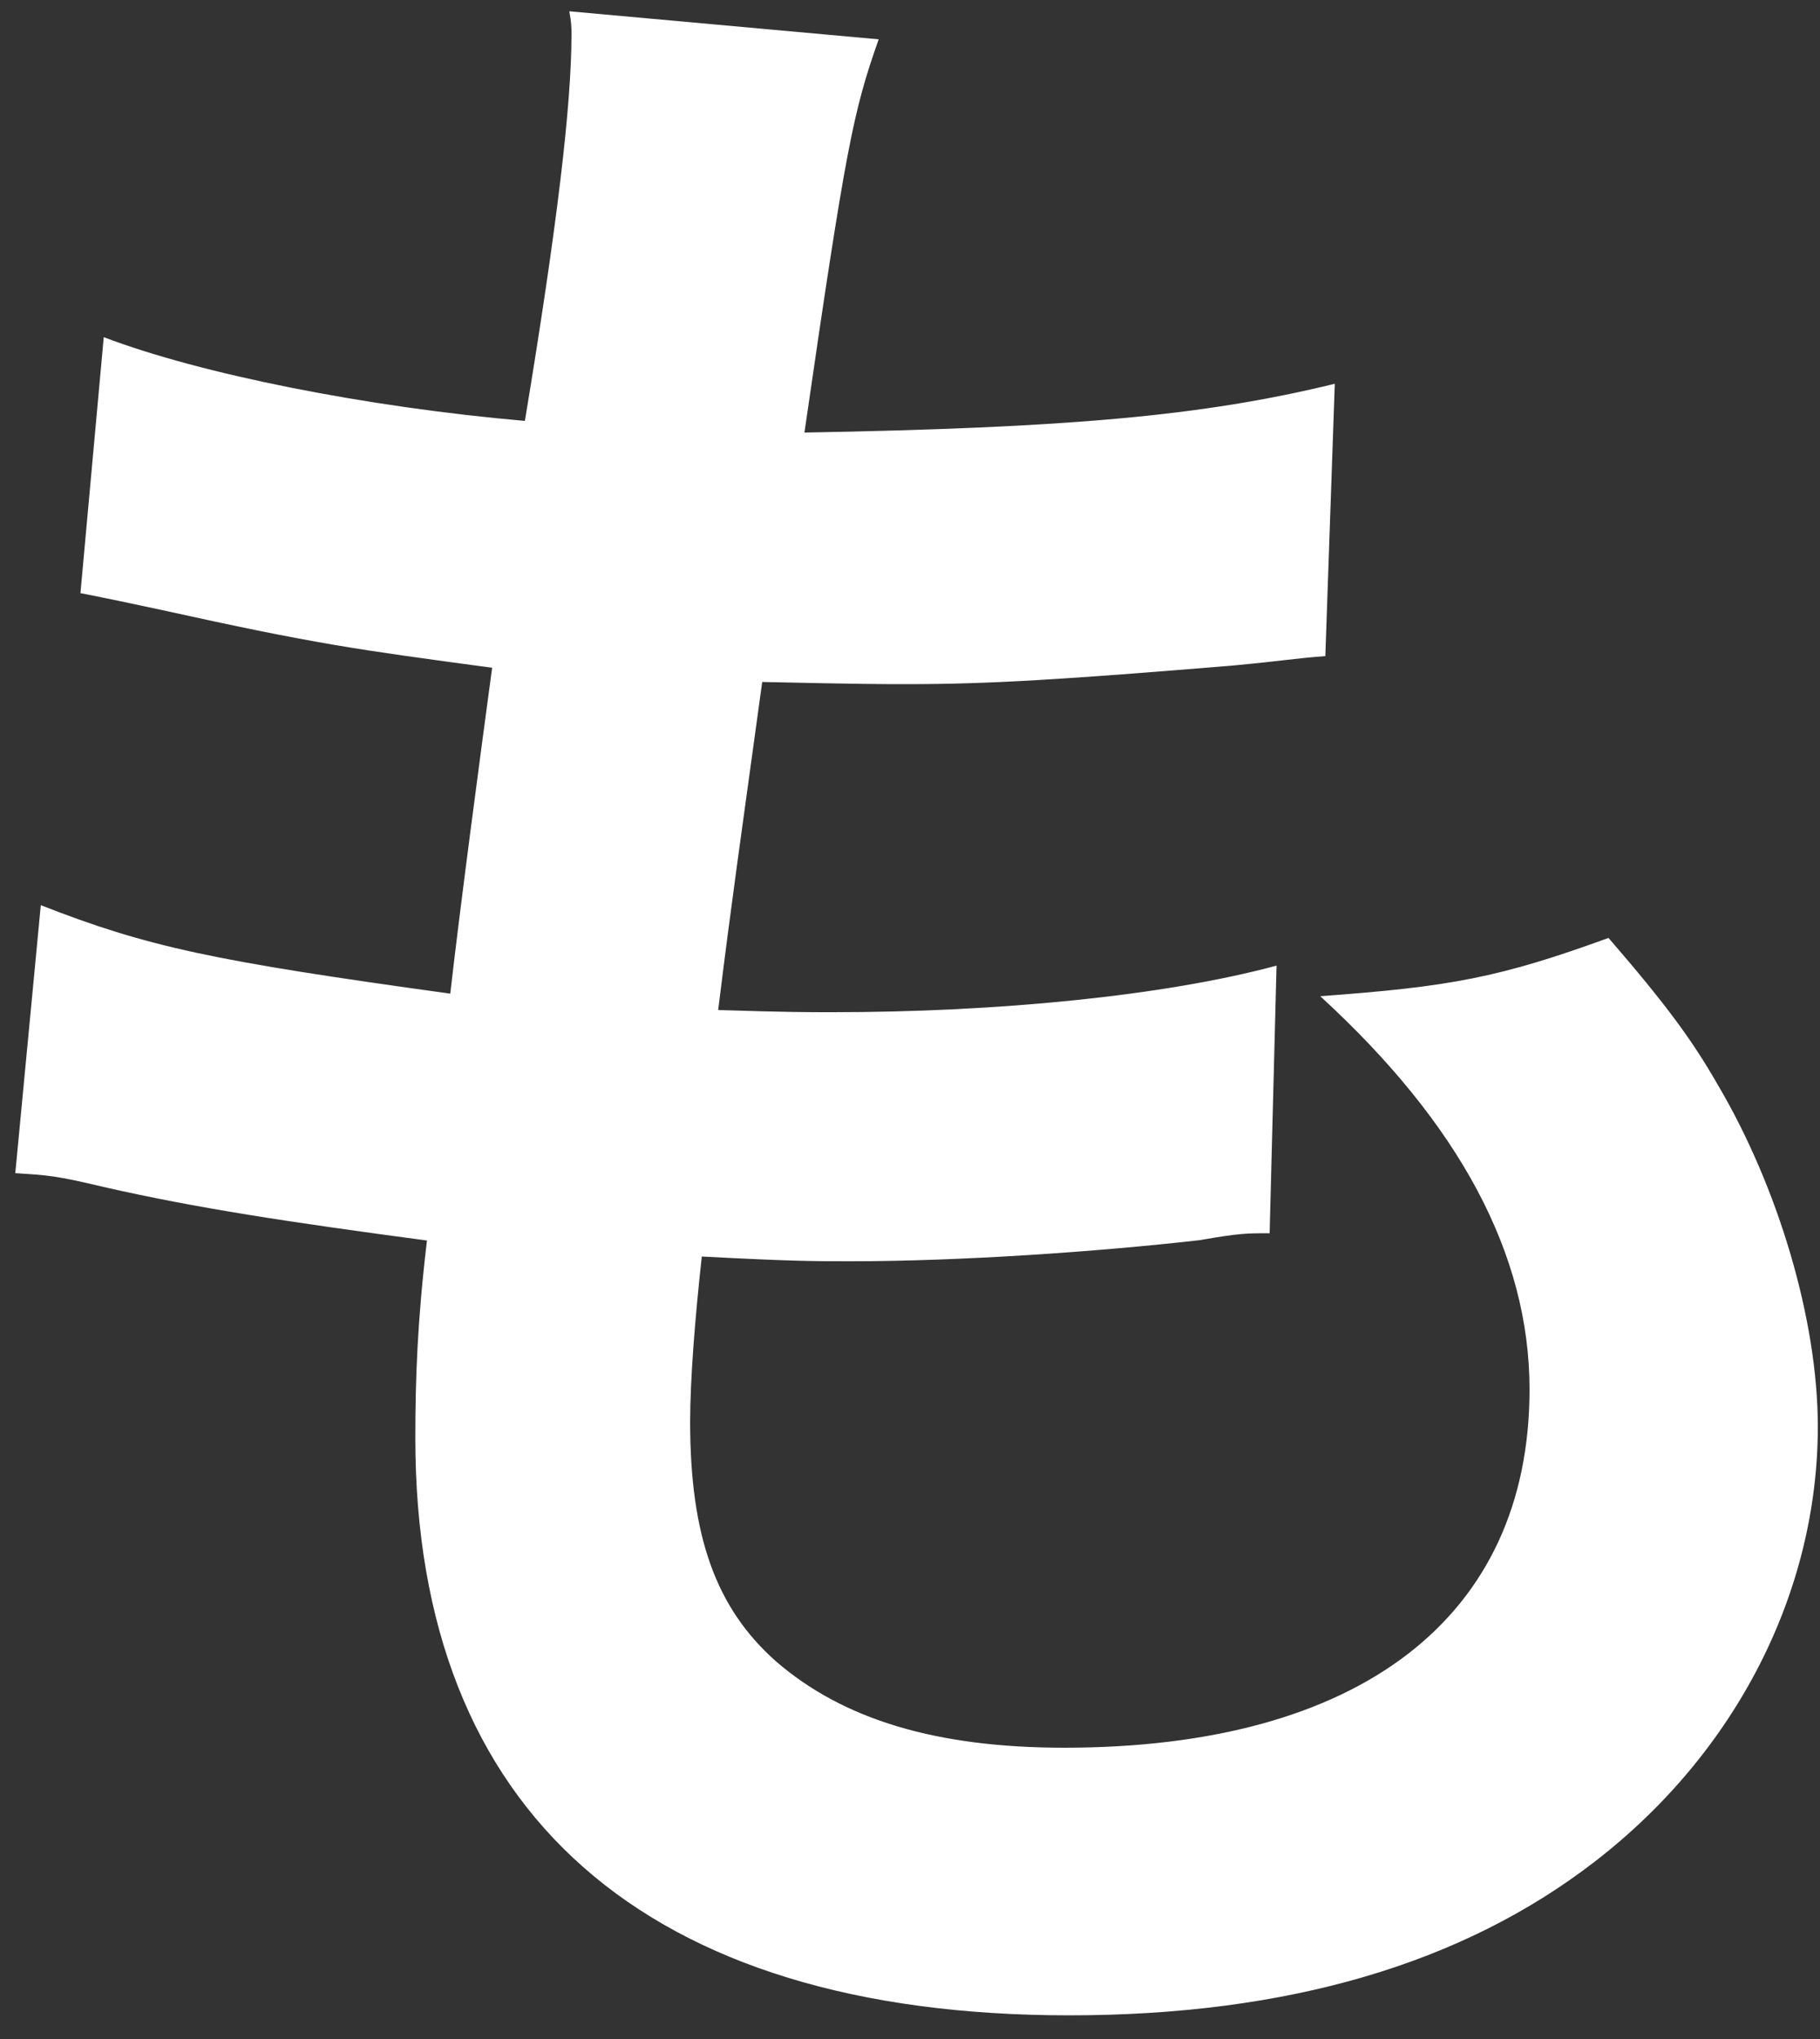 <svg xmlns="http://www.w3.org/2000/svg" fill="none" viewBox="0 0 50 56"><rect x="0" y="0" width="50" height="56" fill="#333333" stroke="none"/><path fill="#fff" d="M1.12 24.86c2.94 1.15 4.73 1.53 11.25 2.43.26-2.3.83-6.58 1.15-8.95-3.77-.51-4.79-.64-9.14-1.6-.89-.19-1.21-.26-2.17-.45l.64-7.03c2.68 1.02 7.22 1.92 11.57 2.3.89-5.37 1.28-8.69 1.28-10.61 0-.19 0-.32-.06-.64l8.5.77c-.7 1.98-.9 2.94-2.04 10.8 7.22-.13 10.93-.45 14.57-1.34l-.26 7.48c-.83.06-1.15.13-2.56.26-4.6.38-6.65.51-8.95.51-.64 0-1.21 0-3.96-.06-.64 4.66-.83 5.94-1.21 9.01 1.92.06 2.43.06 3.13.06 4.54 0 9.14-.45 12.21-1.28l-.19 7.35c-.64 0-.83 0-1.92.19-2.81.32-6.58.58-9.59.58-1.02 0-1.6 0-4.09-.13-.19 1.73-.32 3.39-.32 4.54 0 3.13.7 5.11 2.36 6.58 1.85 1.6 4.41 2.37 7.92 2.37 8.12 0 12.78-3.58 12.78-9.84 0-3.71-1.92-7.29-5.75-10.8 3.58-.26 4.92-.51 7.92-1.6 1.6 1.85 2.3 2.81 3 4.03 1.66 2.81 2.75 6.46 2.75 9.39 0 4.54-2.24 8.95-6.13 11.95-3.64 2.81-8.44 4.22-14.44 4.22-11.63 0-17.96-5.56-17.96-15.85 0-1.66.06-3.26.32-5.43-3.83-.51-6.33-.89-8.88-1.47-1.34-.32-1.53-.32-2.43-.38l.7-7.35v-.01Z"/></svg>